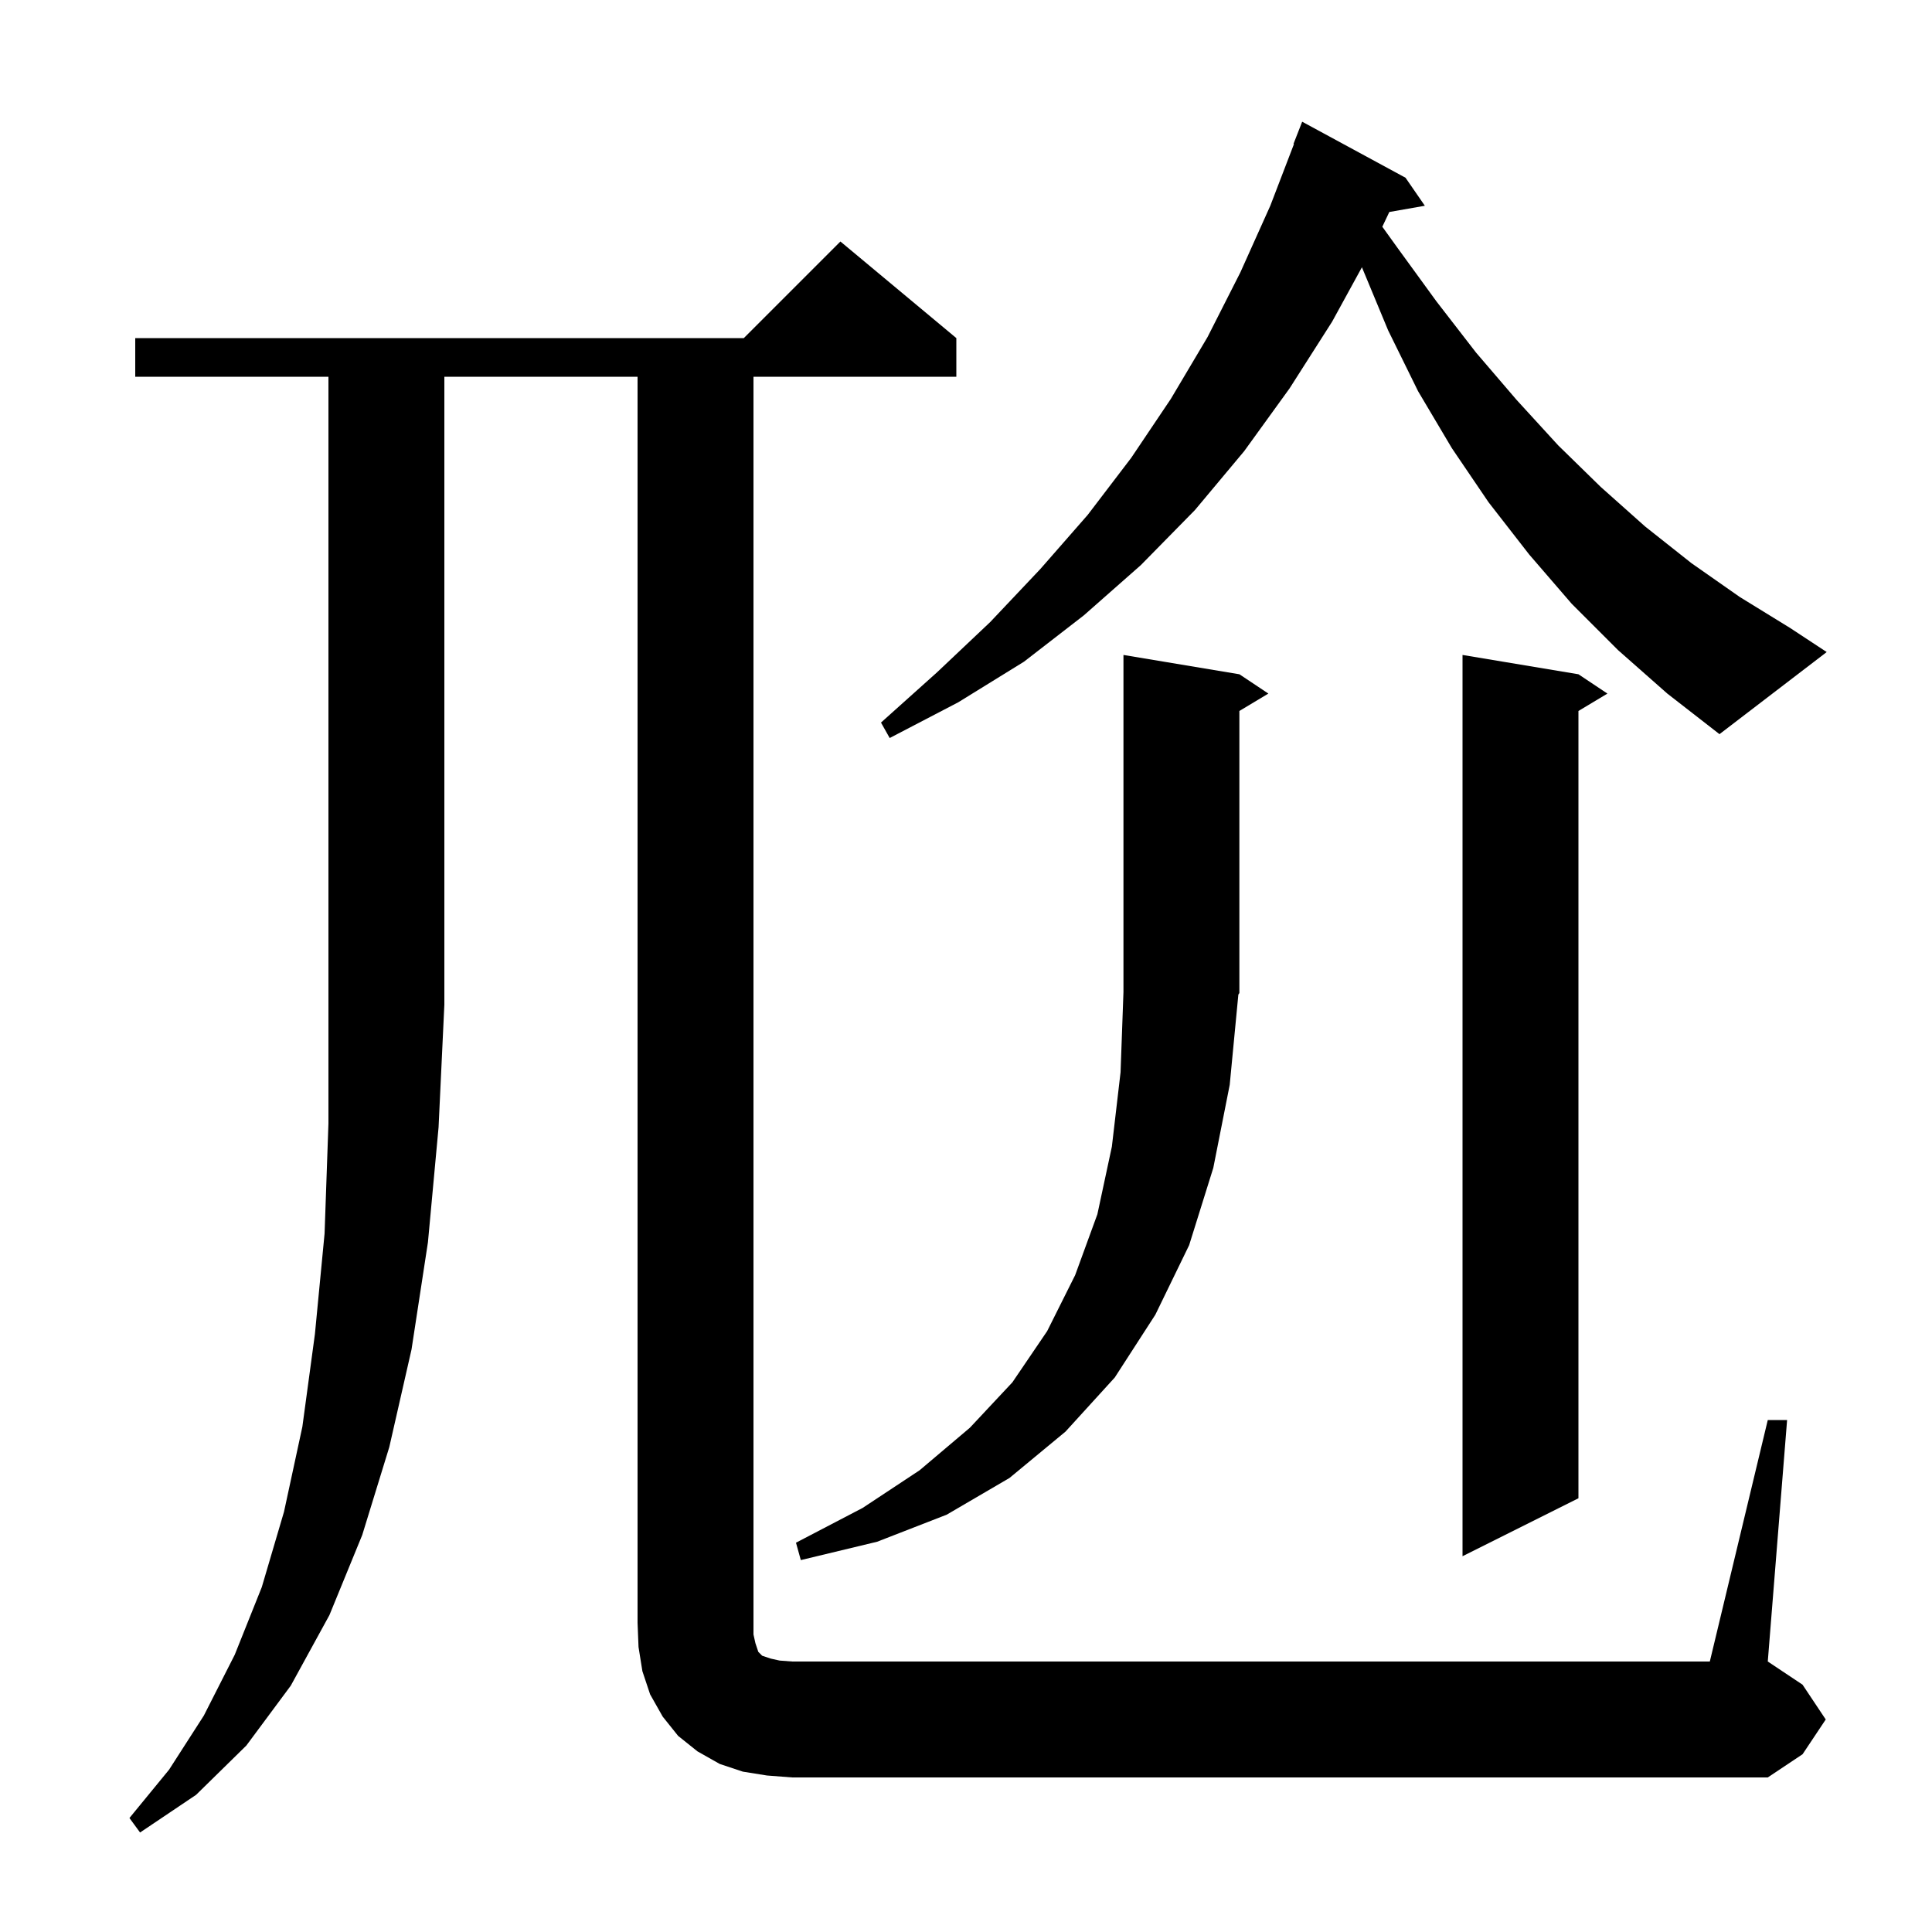 <svg xmlns="http://www.w3.org/2000/svg" xmlns:xlink="http://www.w3.org/1999/xlink" version="1.1" baseProfile="full" viewBox="0 0 200 200" width="200" height="200"><g fill="currentColor"><path d="M 14.0 39.0 L 14.0 35.0 L 77.0 35.0 L 87.0 25.0 L 99.0 35.0 L 99.0 39.0 L 78.0 39.0 L 78.0 169.2 L 78.2 170.1 L 78.5 171.0 L 78.9 171.4 L 79.8 171.7 L 80.7 171.9 L 82.0 172.0 L 177.0 172.0 L 183.0 147.0 L 185.0 147.0 L 183.0 172.0 L 186.6 174.4 L 189.0 178.0 L 186.6 181.6 L 183.0 184.0 L 82.0 184.0 L 79.4 183.8 L 76.9 183.4 L 74.5 182.6 L 72.2 181.3 L 70.2 179.7 L 68.6 177.7 L 67.3 175.4 L 66.5 173.0 L 66.1 170.5 L 66.0 168.0 L 66.0 39.0 L 46.0 39.0 L 46.0 104.0 L 45.4 116.7 L 44.3 128.6 L 42.6 139.7 L 40.3 149.8 L 37.5 158.9 L 34.1 167.2 L 30.1 174.5 L 25.5 180.7 L 20.3 185.8 L 14.5 189.7 L 13.4 188.2 L 17.5 183.2 L 21.1 177.6 L 24.3 171.3 L 27.1 164.3 L 29.4 156.5 L 31.3 147.7 L 32.6 138.1 L 33.6 127.7 L 34.0 116.3 L 34.0 39.0 Z M 127.3 112.3 L 125.6 120.9 L 123.1 128.9 L 119.6 136.1 L 115.4 142.6 L 110.3 148.2 L 104.5 153.0 L 98.0 156.8 L 90.8 159.6 L 82.9 161.5 L 82.4 159.7 L 89.3 156.1 L 95.2 152.2 L 100.4 147.8 L 104.8 143.1 L 108.4 137.8 L 111.3 132.0 L 113.6 125.7 L 115.1 118.7 L 116.0 111.0 L 116.3 102.7 L 116.3 67.8 L 128.3 69.8 L 131.3 71.8 L 128.3 73.6 L 128.3 102.8 L 128.194 102.958 Z M 163.4 69.8 L 166.4 71.8 L 163.4 73.6 L 163.4 155.1 L 151.4 161.1 L 151.4 67.8 Z M 167.5 67.3 L 162.7 62.5 L 158.3 57.4 L 154.1 52.0 L 150.3 46.4 L 146.8 40.5 L 143.7 34.2 L 141.0 27.7 L 140.989 27.662 L 137.9 33.3 L 133.5 40.2 L 128.8 46.7 L 123.7 52.8 L 118.1 58.5 L 112.2 63.7 L 106.0 68.5 L 99.2 72.7 L 92.1 76.4 L 91.2 74.8 L 97.0 69.6 L 102.5 64.4 L 107.7 58.9 L 112.6 53.3 L 117.1 47.4 L 121.2 41.3 L 125.0 34.9 L 128.4 28.2 L 131.5 21.3 L 133.949 14.915 L 133.9 14.9 L 134.8 12.6 L 145.5 18.4 L 147.5 21.3 L 143.821 21.946 L 143.097 23.472 L 144.7 25.7 L 148.7 31.2 L 152.8 36.5 L 157.0 41.4 L 161.3 46.1 L 165.7 50.4 L 170.3 54.5 L 175.1 58.3 L 180.1 61.8 L 185.3 65.0 L 189.1 67.5 L 178.0 76.0 L 172.6 71.8 Z "/></g></svg>